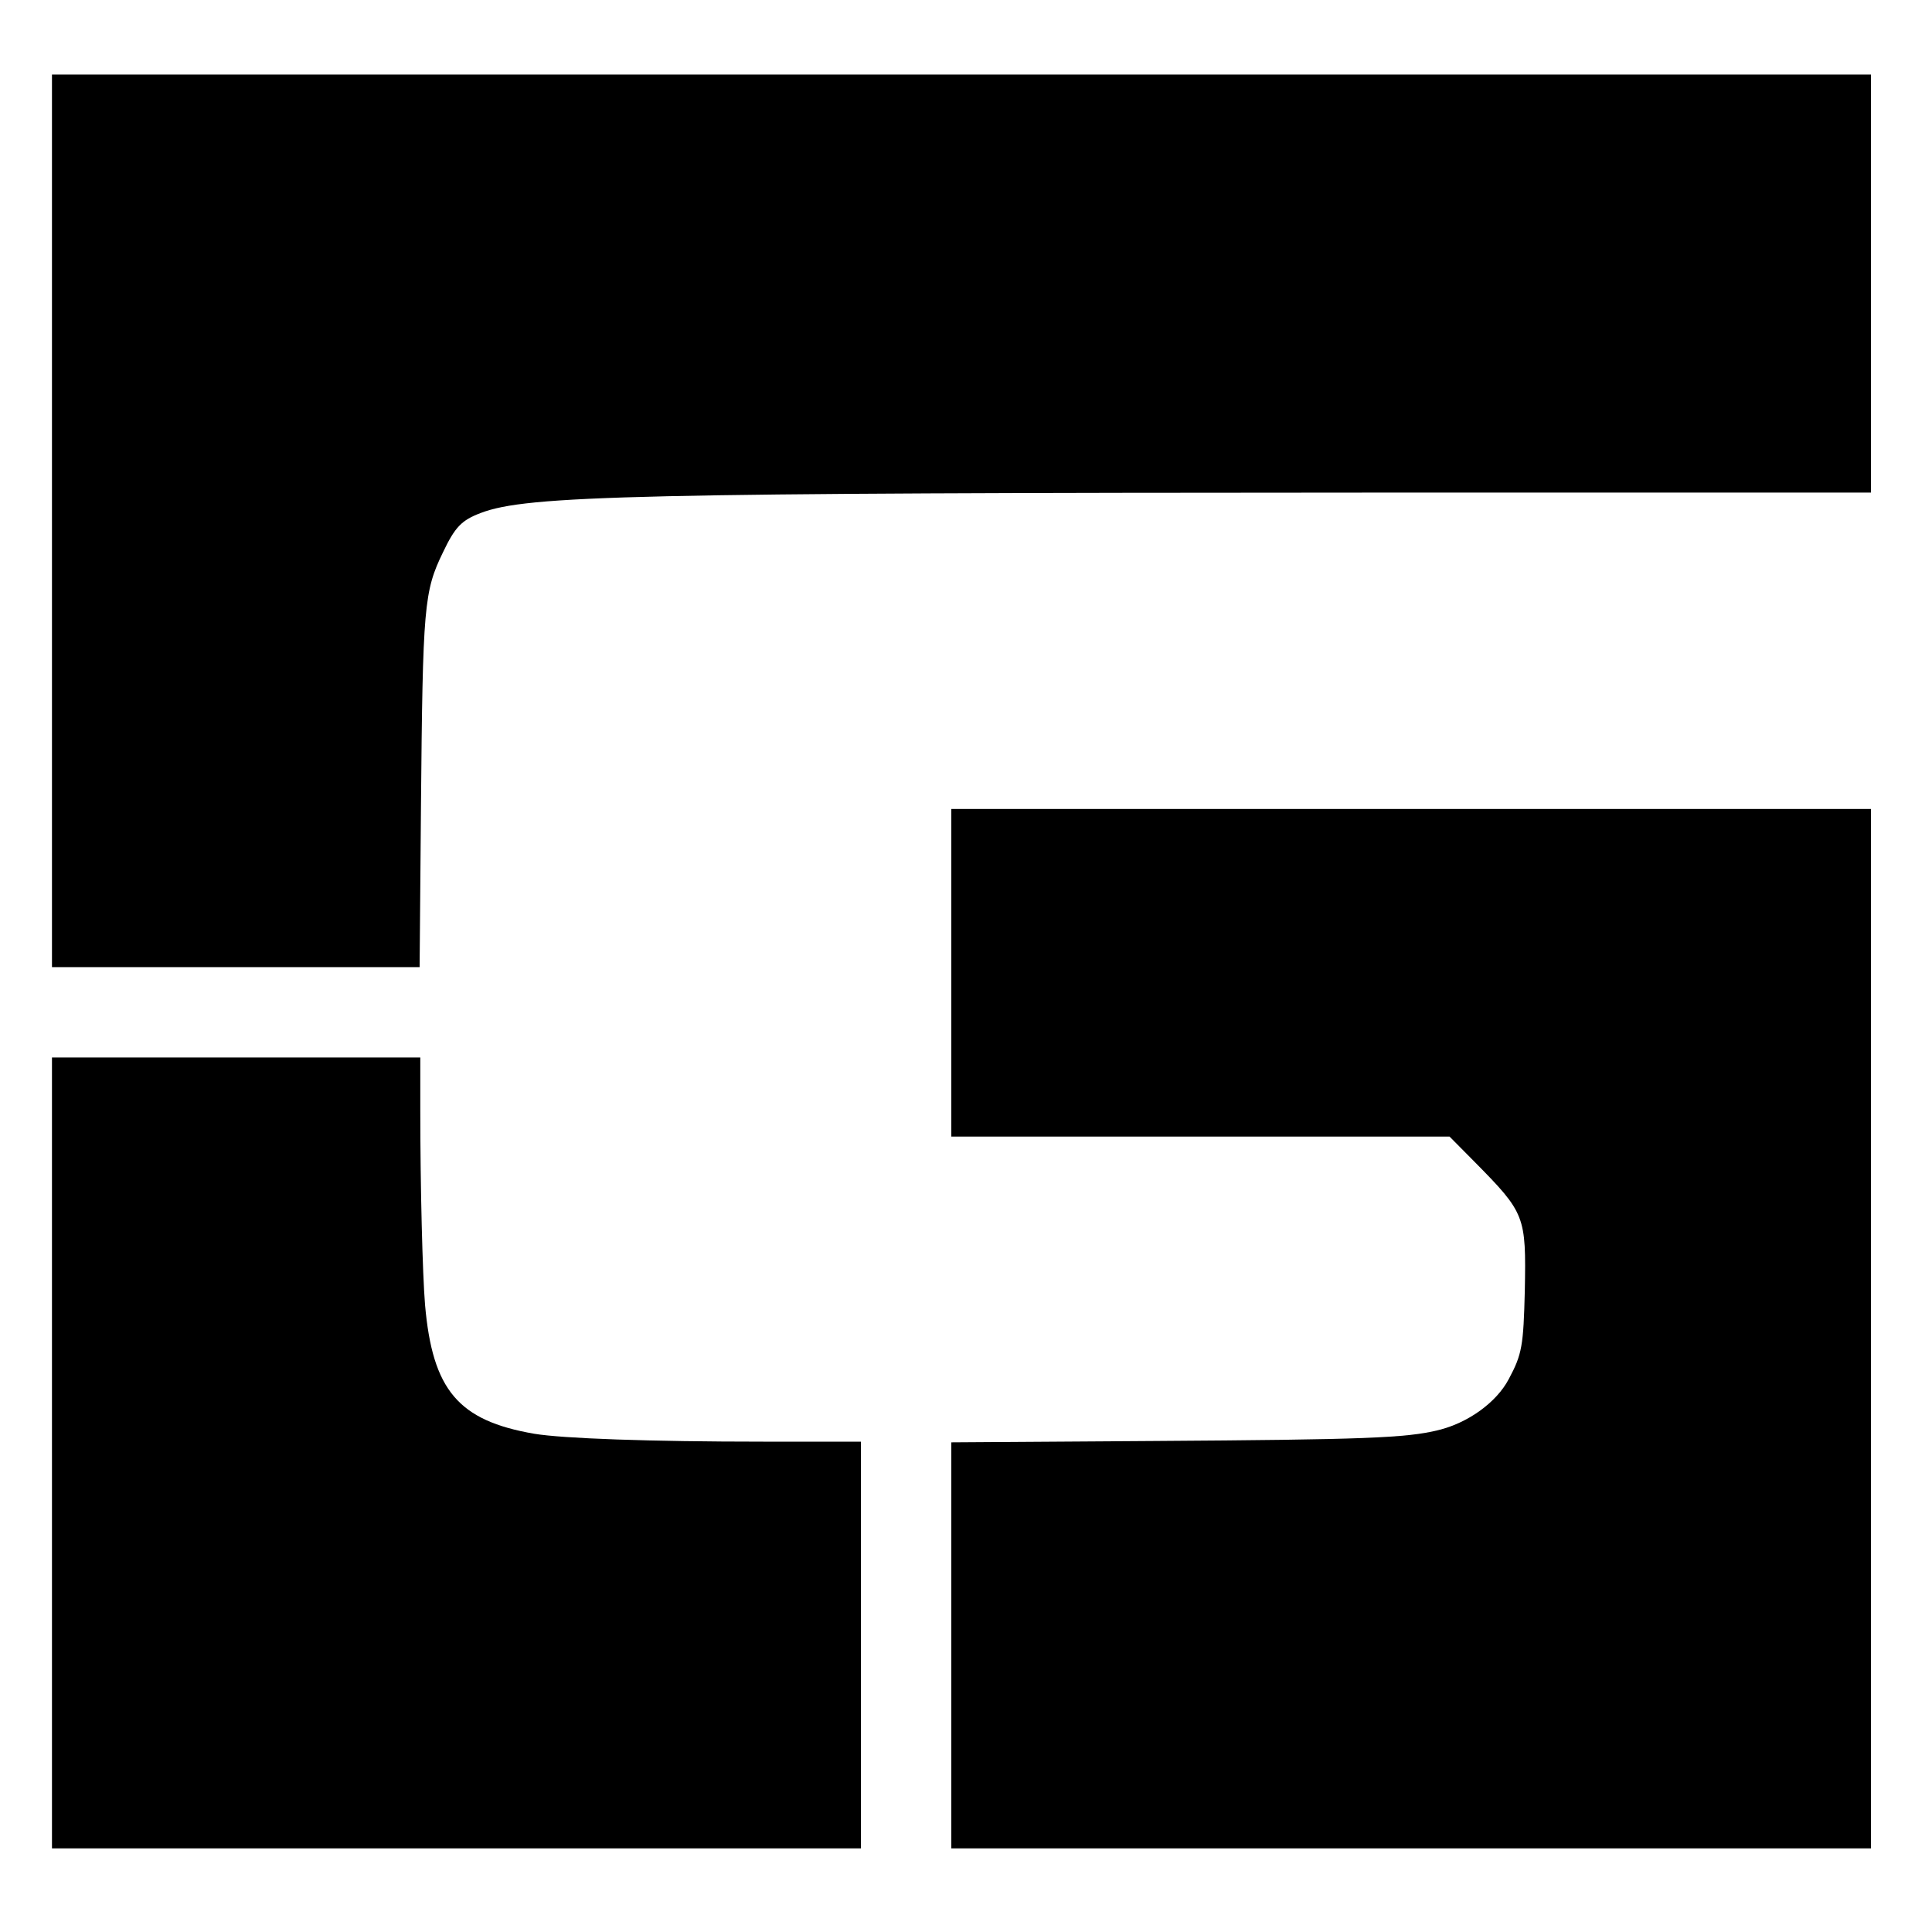 <?xml version="1.0" standalone="no"?>
<!DOCTYPE svg PUBLIC "-//W3C//DTD SVG 20010904//EN"
 "http://www.w3.org/TR/2001/REC-SVG-20010904/DTD/svg10.dtd">
<svg version="1.0" xmlns="http://www.w3.org/2000/svg"
 width="855pt" height="855pt" viewBox="0 0 855 855"
 preserveAspectRatio="xMidYMid meet">
<g transform="translate(0,855) scale(0.1,-0.1)"
fill="#000000" stroke="none">
<path d="M230 6245 l0 -1975 813 0 814 0 6 713 c8 888 13 949 98 1124 53 111
82 141 167 173 205 78 679 89 3945 90 l2207 0 0 925 0 925 -4025 0 -4025 0 0
-1975z"/>
<path d="M4210 4245 l0 -725 1103 0 1102 0 111 -112 c224 -227 228 -239 222
-569 -6 -244 -12 -282 -71 -392 -54 -103 -180 -194 -312 -226 -141 -35 -333
-42 -1257 -48 l-898 -6 0 -898 0 -899 2035 0 2035 0 0 2300 0 2300 -2035 0
-2035 0 0 -725z"/>
<path d="M230 2120 l0 -1750 1790 0 1790 0 0 900 0 900 -432 0 c-504 0 -888
14 -1014 35 -336 58 -450 193 -483 571 -11 134 -21 515 -21 862 l0 232 -815 0
-815 0 0 -1750z"/>
</g>
</svg>
